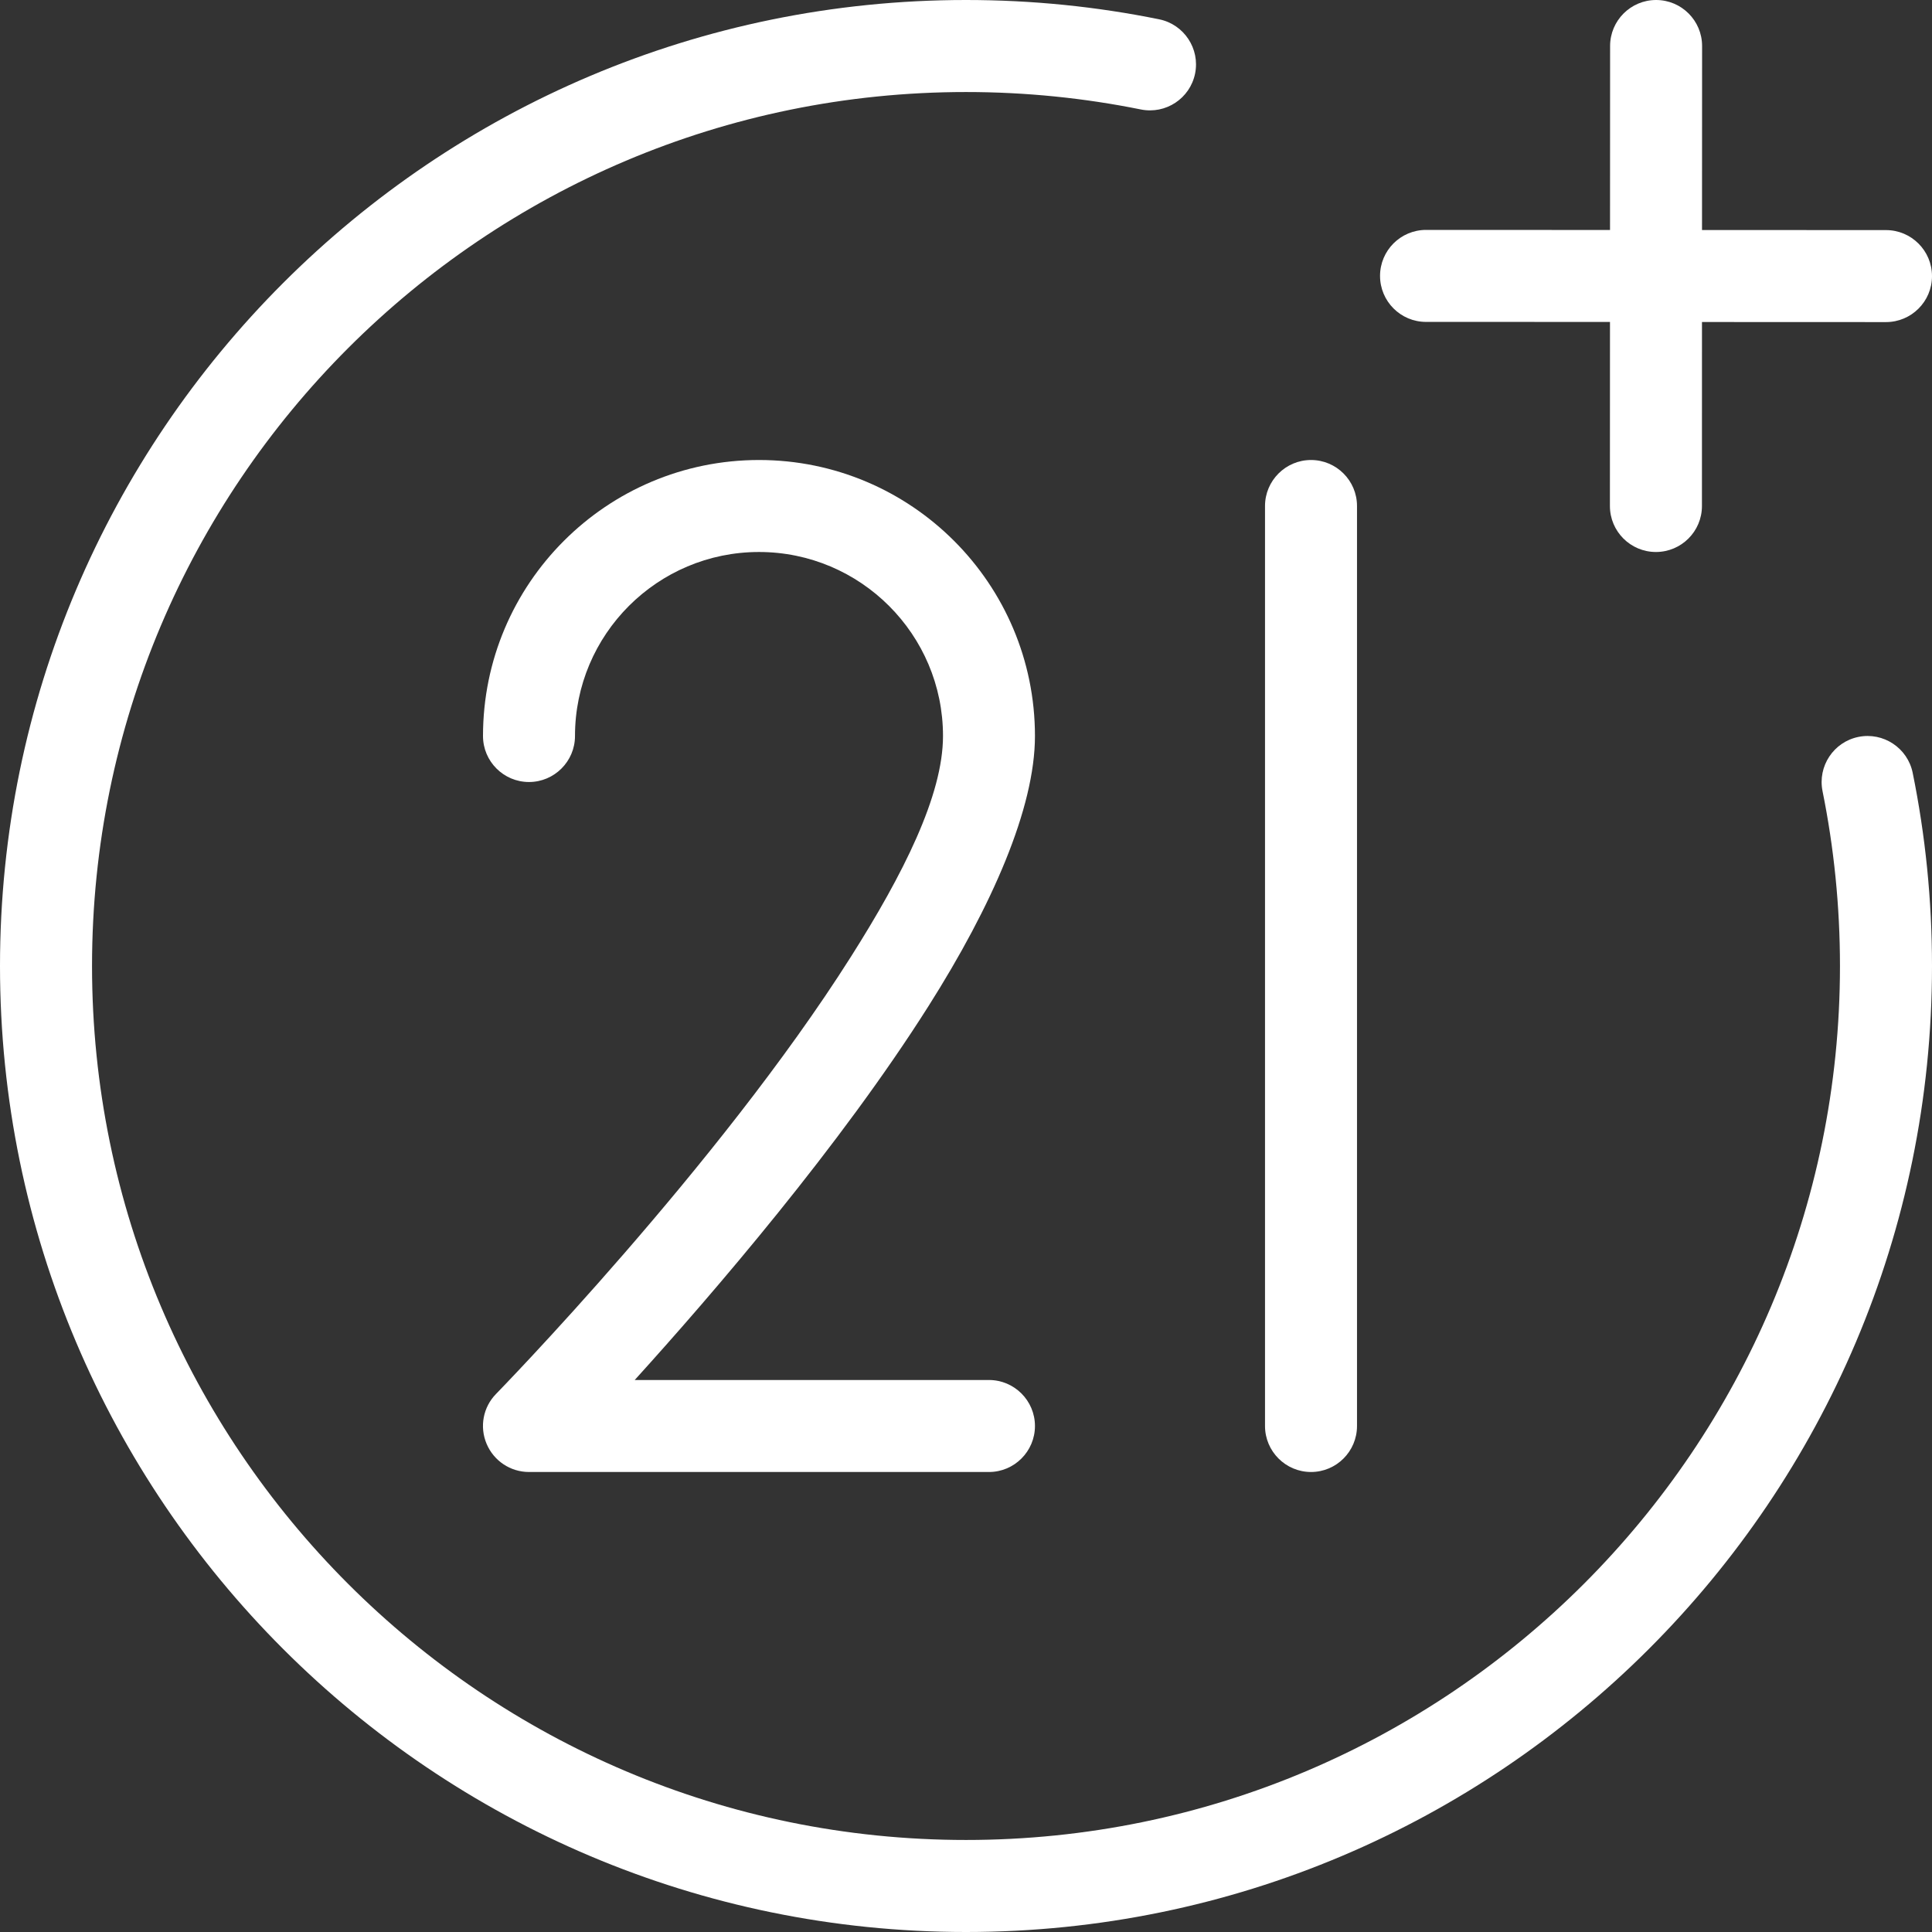 <?xml version="1.0" encoding="UTF-8"?>
<svg xmlns="http://www.w3.org/2000/svg" width="52" height="52" viewBox="0 0 52 52" fill="none">
  <rect x="0" y="0" width="52" height="52" fill="#333333" stroke="none"/>
  <g clip-path="url(#clip0_9_238)">
    <path d="M26 0C27.78 0 29.519 0.178 31.2 0.52C31.869 0.656 32.302 1.312 32.166 1.98C32.03 2.649 31.376 3.082 30.705 2.946C29.185 2.639 27.612 2.477 26 2.477C13.017 2.477 2.477 13.017 2.477 26C2.477 38.983 13.017 49.523 26 49.523C38.983 49.523 49.523 38.983 49.523 26C49.523 24.388 49.361 22.815 49.054 21.295C48.918 20.624 49.351 19.97 50.02 19.834C50.688 19.698 51.344 20.131 51.48 20.8C51.822 22.481 52 24.22 52 26C52 40.349 40.349 52 26 52C11.65 52 0 40.349 0 26C5.16232e-07 11.65 11.65 5.16199e-07 26 0Z" fill="white"></path>
    <path d="M20.429 12.381C24.527 12.381 27.856 15.709 27.856 19.81C27.856 21.748 26.7 24.381 24.989 27.082C22.61 30.841 19.208 34.798 17.083 37.143H26.619C27.3 37.143 27.856 37.698 27.856 38.381C27.856 39.064 27.3 39.619 26.619 39.619H14.238C13.738 39.619 13.29 39.319 13.097 38.861C12.903 38.403 13.002 37.873 13.352 37.517C13.388 37.479 19.33 31.393 22.898 25.758C24.309 23.532 25.381 21.407 25.381 19.81C25.381 17.076 23.16 14.858 20.429 14.857C17.695 14.857 15.476 17.076 15.476 19.81C15.476 20.493 14.919 21.048 14.238 21.048C13.555 21.048 13 20.493 13 19.81C13 15.709 16.328 12.381 20.429 12.381Z" fill="white"></path>
    <path d="M35.286 12.381C35.969 12.381 36.524 12.936 36.524 13.619V38.381C36.524 39.064 35.969 39.619 35.286 39.619C34.605 39.619 34.048 39.064 34.048 38.381V13.619C34.048 12.936 34.605 12.381 35.286 12.381Z" fill="white"></path>
    <path d="M44.574 0C45.258 6.4446e-05 45.812 0.555 45.812 1.238L45.81 6.191L50.762 6.193C51.445 6.193 52 6.748 52 7.432C52 8.115 51.445 8.669 50.762 8.669L45.809 8.667L45.808 13.619C45.808 14.303 45.253 14.857 44.569 14.857C43.886 14.857 43.331 14.303 43.331 13.619L43.333 8.665L38.381 8.664C37.698 8.664 37.144 8.109 37.144 7.426C37.144 6.743 37.698 6.189 38.381 6.188L43.334 6.19L43.336 1.238C43.336 0.555 43.891 0 44.574 0Z" fill="white"></path>
  </g>
  <defs>
    <clipPath id="clip0_9_238">
      <rect width="52" height="52" fill="white"></rect>
    </clipPath>
  </defs>
</svg>
